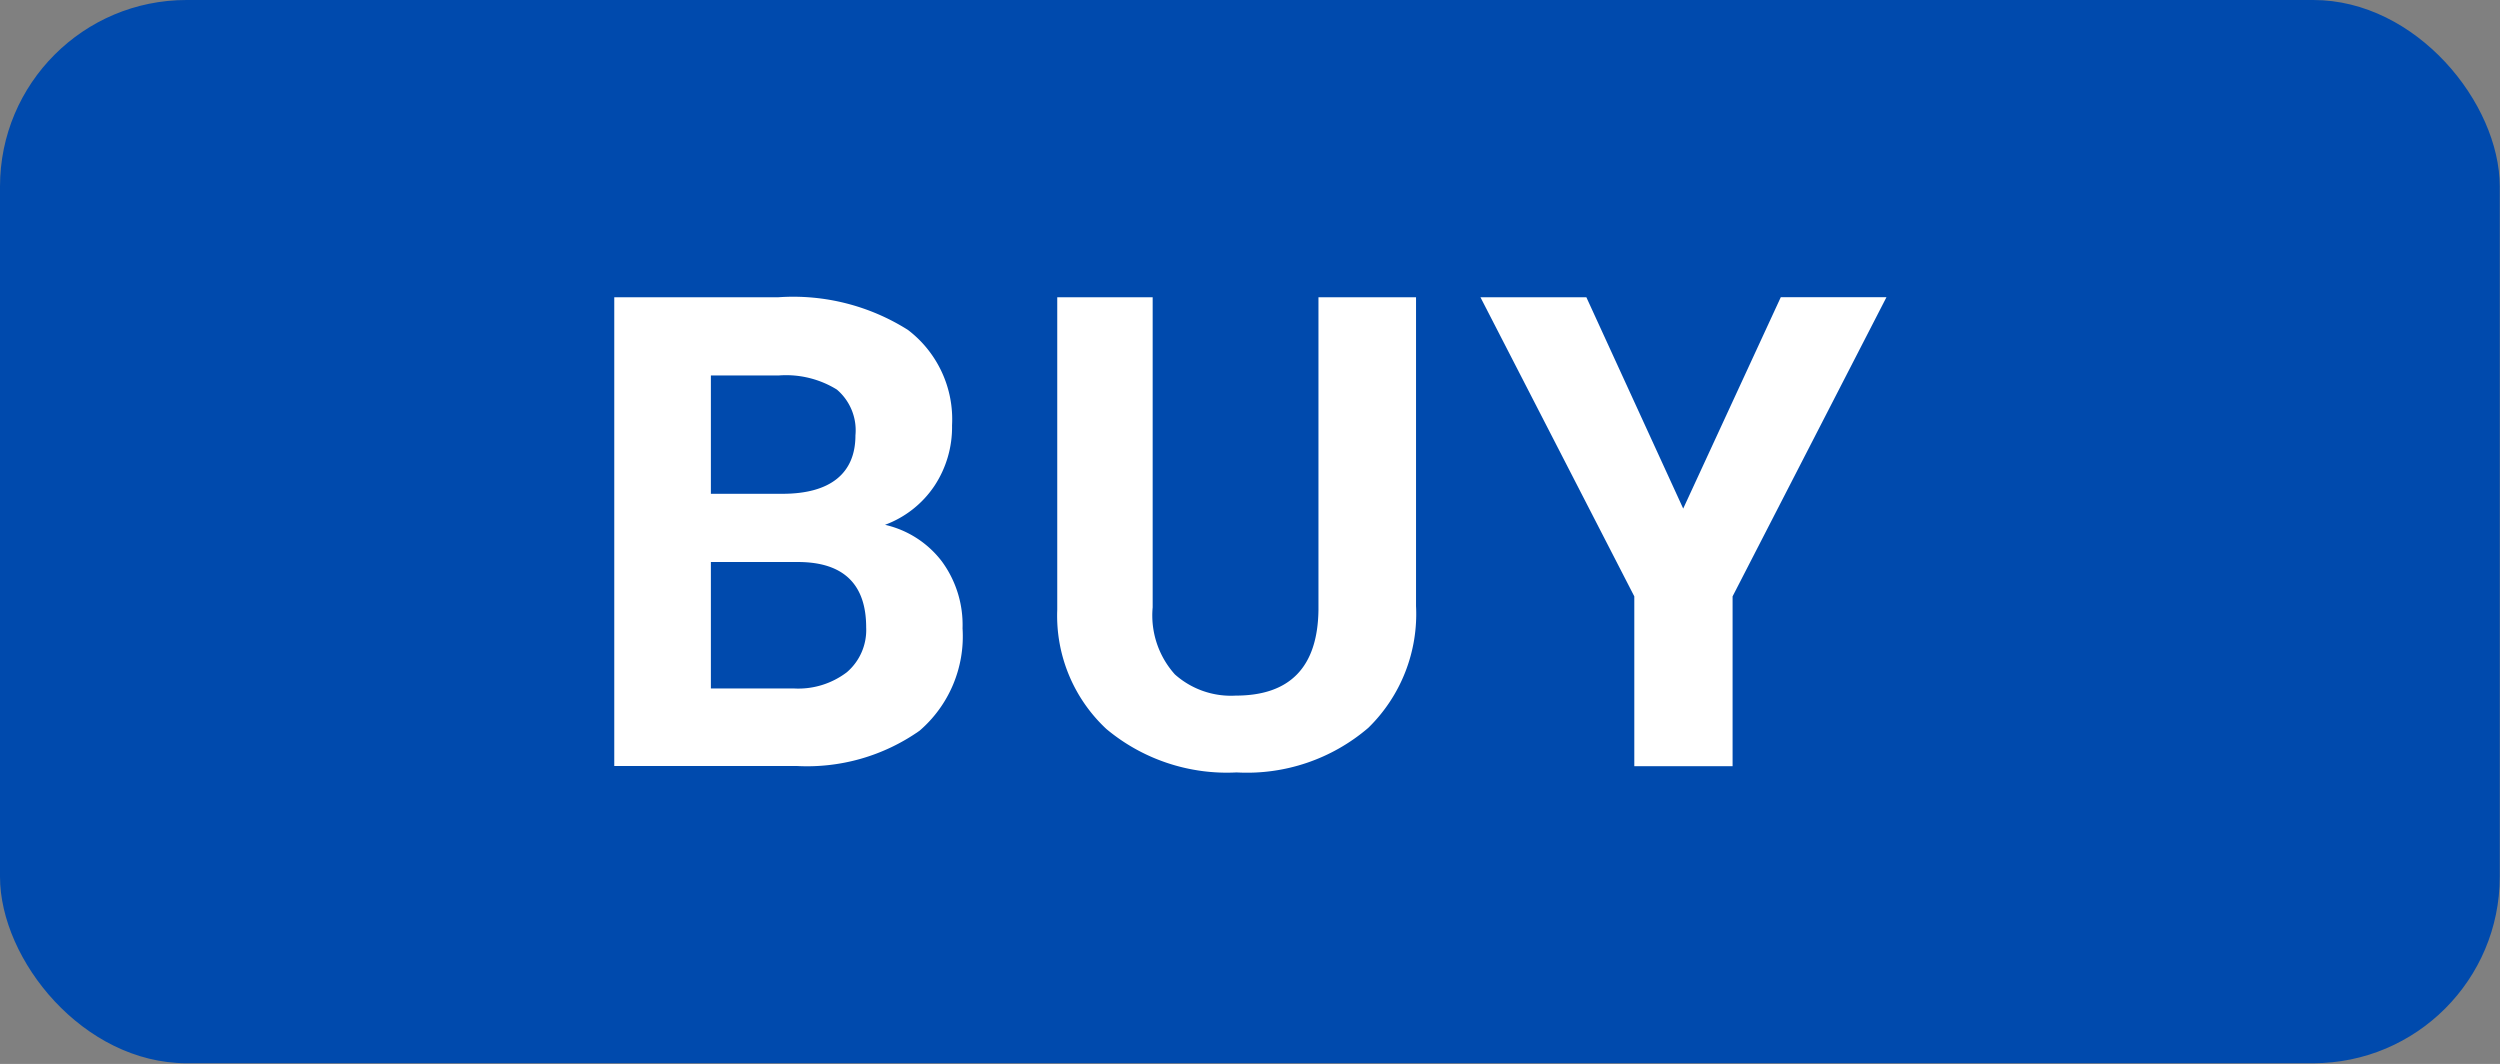 <?xml version="1.0" encoding="UTF-8" standalone="no"?><svg xmlns="http://www.w3.org/2000/svg" xmlns:xlink="http://www.w3.org/1999/xlink" fill="#000000" height="44.6" preserveAspectRatio="xMidYMid meet" version="1" viewBox="0.0 0.0 104.8 44.6" width="104.8" zoomAndPan="magnify"><rect x="0.0" y="0.0" width="104.8" height="44.6" fill="#808080" stroke="none"/><g data-name="Layer 2"><g data-name="Layer 1"><g id="change1_1"><rect fill="#004aad" height="44.57" rx="7.82" width="104.79"/></g><g id="change2_1"><path d="M25.75,32.11V12.46h6.89a9,9,0,0,1,5.42,1.37,4.71,4.71,0,0,1,1.85,4,4.46,4.46,0,0,1-.74,2.54A4.28,4.28,0,0,1,37.1,22a4.16,4.16,0,0,1,2.38,1.53,4.5,4.5,0,0,1,.87,2.81,5.22,5.22,0,0,1-1.8,4.29,8.19,8.19,0,0,1-5.16,1.48ZM29.8,20.7h3c2,0,3.06-.85,3.06-2.45a2.24,2.24,0,0,0-.78-1.92,4.05,4.05,0,0,0-2.44-.59H29.8Zm0,2.86v5.3h3.47a3.36,3.36,0,0,0,2.23-.68,2.33,2.33,0,0,0,.81-1.88c0-1.8-.94-2.72-2.8-2.74Z" fill="#ffffff"/></g><g id="change2_2"><path d="M59.36,12.46V25.4a6.67,6.67,0,0,1-2,5.11,7.81,7.81,0,0,1-5.52,1.87,7.88,7.88,0,0,1-5.46-1.82,6.49,6.49,0,0,1-2.06-5V12.46h4v13a3.7,3.7,0,0,0,.93,2.81,3.53,3.53,0,0,0,2.55.89q3.42,0,3.47-3.59V12.46Z" fill="#ffffff"/></g><g id="change2_3"><path d="M70.56,21.32l4.09-8.86h4.43L72.63,25v7.12H68.51V25L62.06,12.46H66.5Z" fill="#ffffff"/></g></g></g></svg>